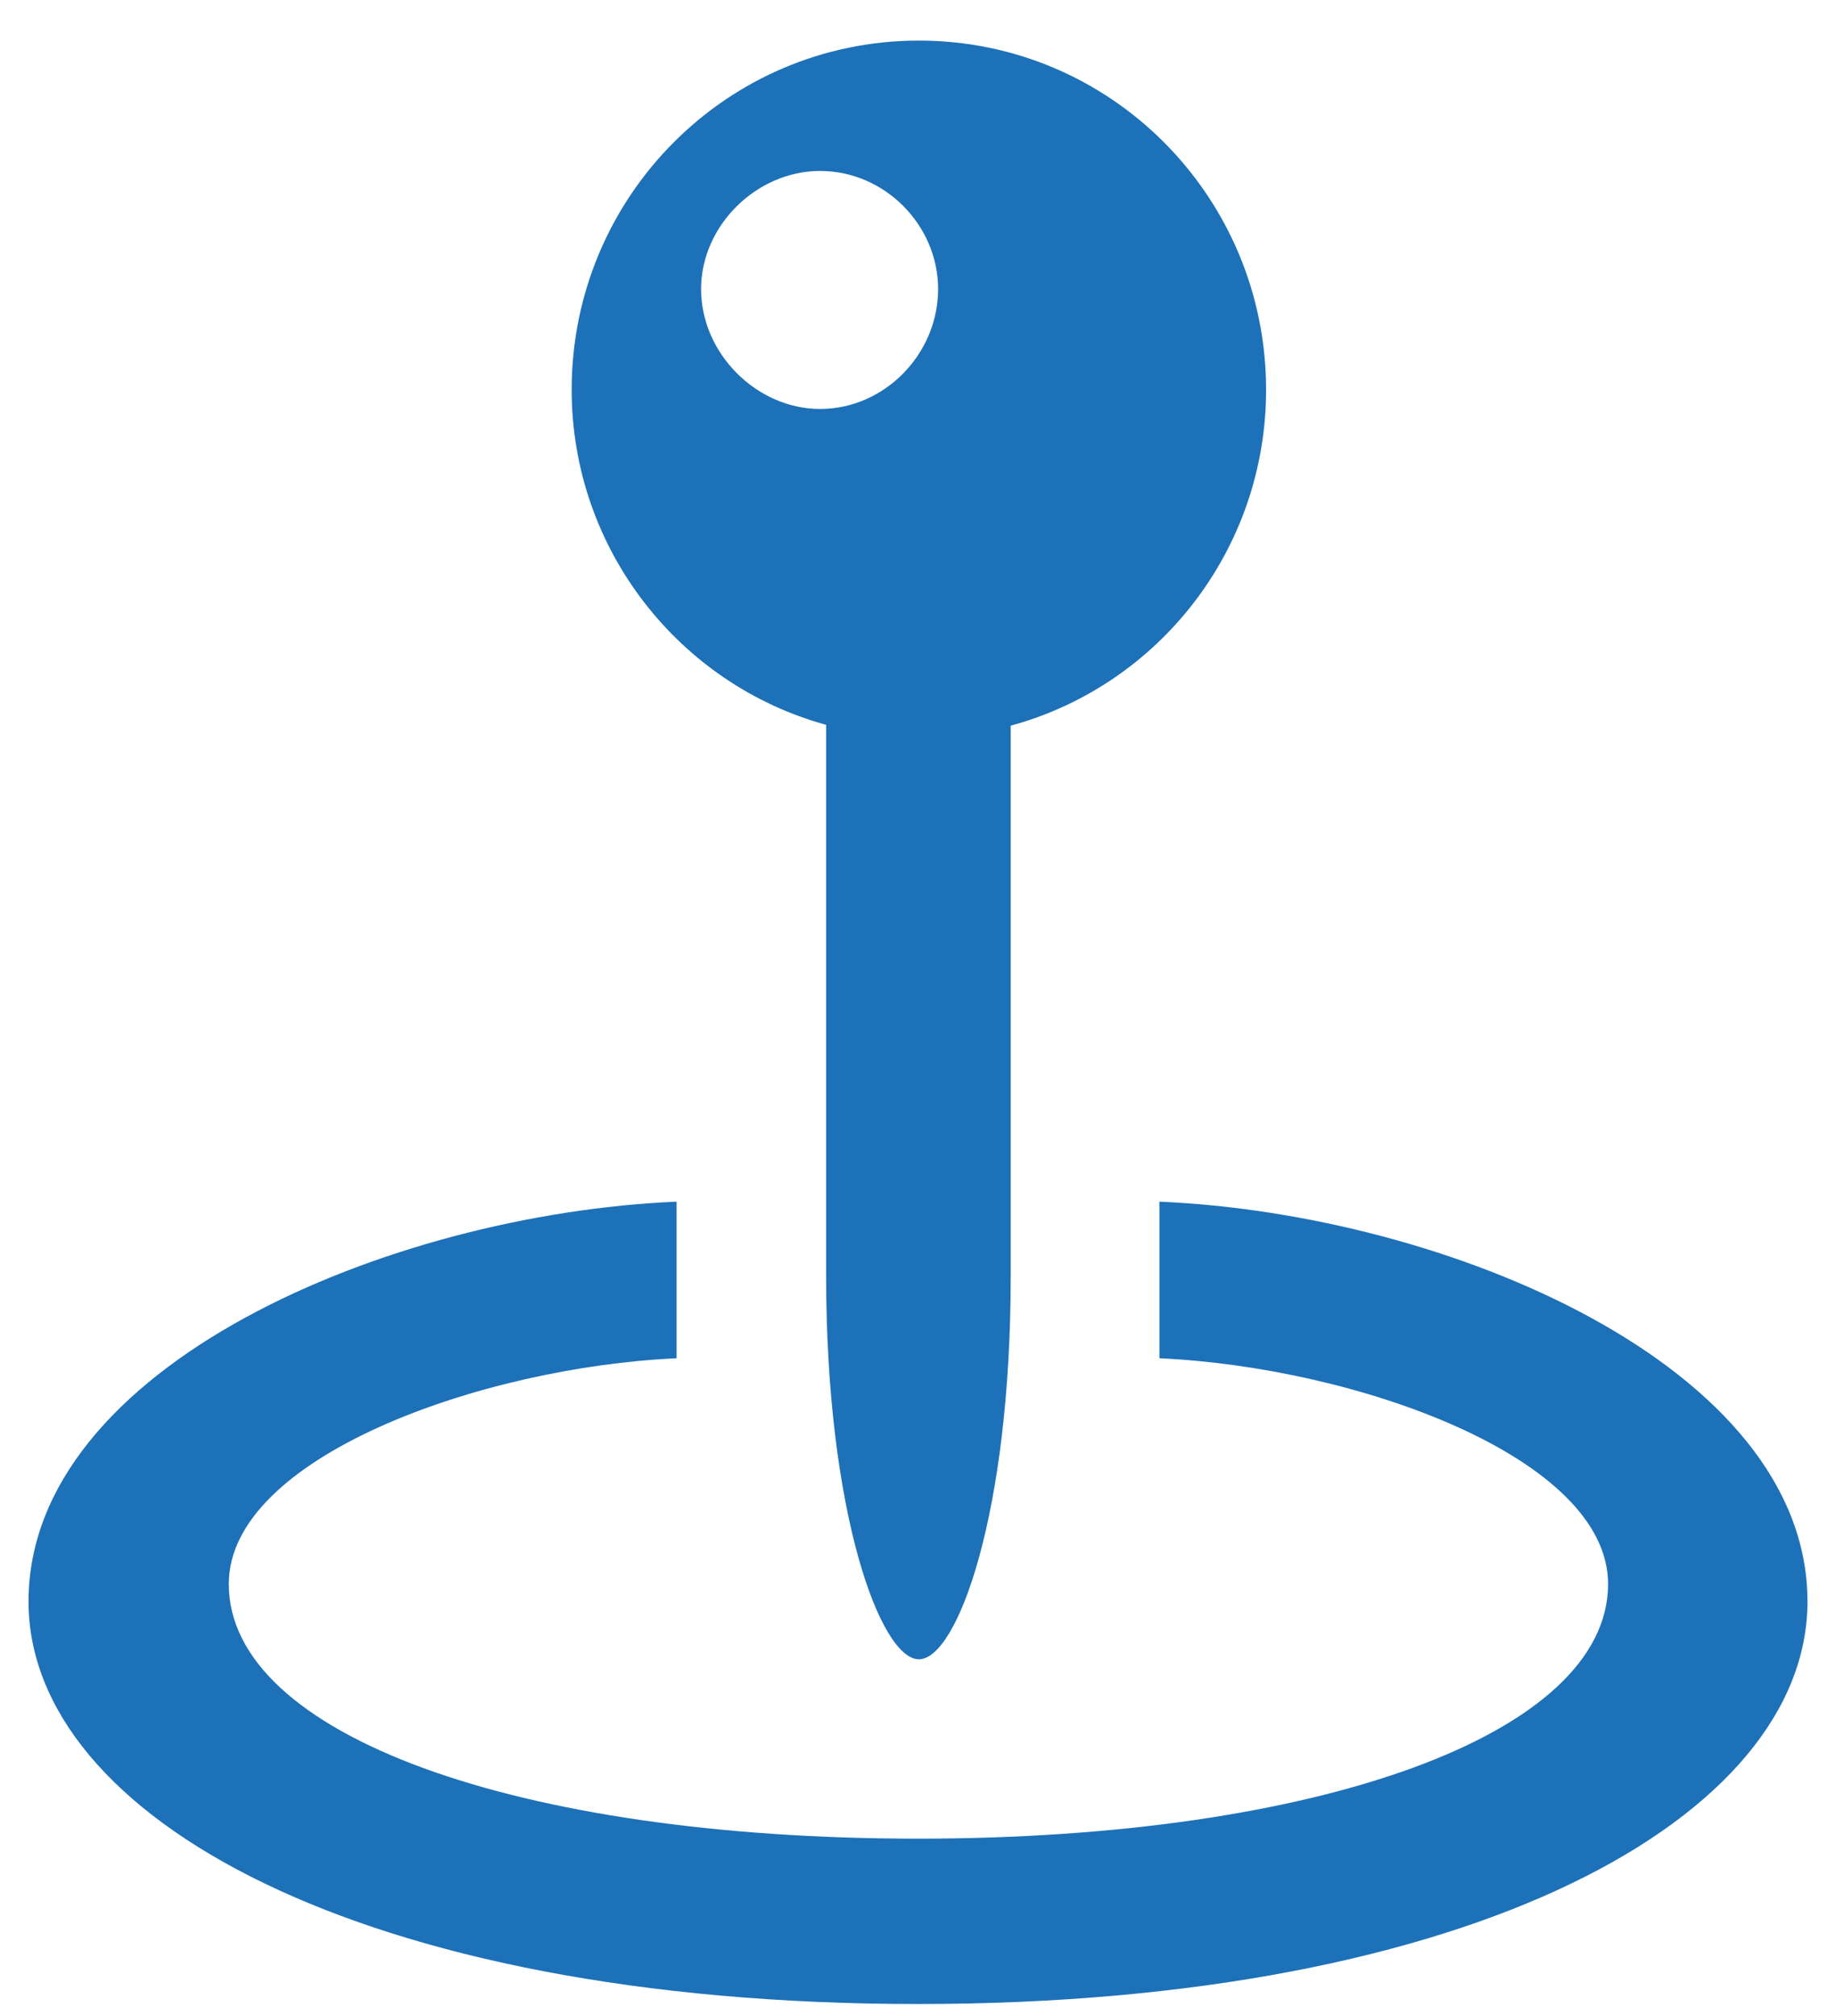 <?xml version="1.0" encoding="UTF-8"?> <svg xmlns="http://www.w3.org/2000/svg" width="41" height="45" viewBox="0 0 41 45" fill="none"> <path d="M20.52 37.039C21.379 37.039 22.57 33.777 22.57 28.504V16.199C25.871 15.301 28.273 12.273 28.273 8.699C28.273 4.402 24.816 0.906 20.52 0.906C16.223 0.906 12.766 4.402 12.766 8.699C12.766 12.254 15.168 15.281 18.449 16.18V28.504C18.449 33.758 19.66 37.039 20.52 37.039ZM18.312 9.129C16.906 9.129 15.656 7.898 15.656 6.453C15.656 5.027 16.906 3.816 18.312 3.816C19.758 3.816 20.949 5.027 20.949 6.453C20.949 7.898 19.758 9.129 18.312 9.129ZM20.5 44.734C32.922 44.734 40.363 40.555 40.363 35.75C40.363 30.496 32.316 27.098 25.891 26.824V30.32C30.266 30.516 35.91 32.527 35.91 35.359C35.91 38.719 29.426 41.043 20.5 41.043C11.574 41.043 5.109 38.738 5.109 35.359C5.109 32.527 10.754 30.516 15.109 30.32V26.824C8.684 27.098 0.637 30.496 0.637 35.75C0.637 40.555 8.078 44.734 20.5 44.734Z" fill="#1D71B8"></path> </svg> 